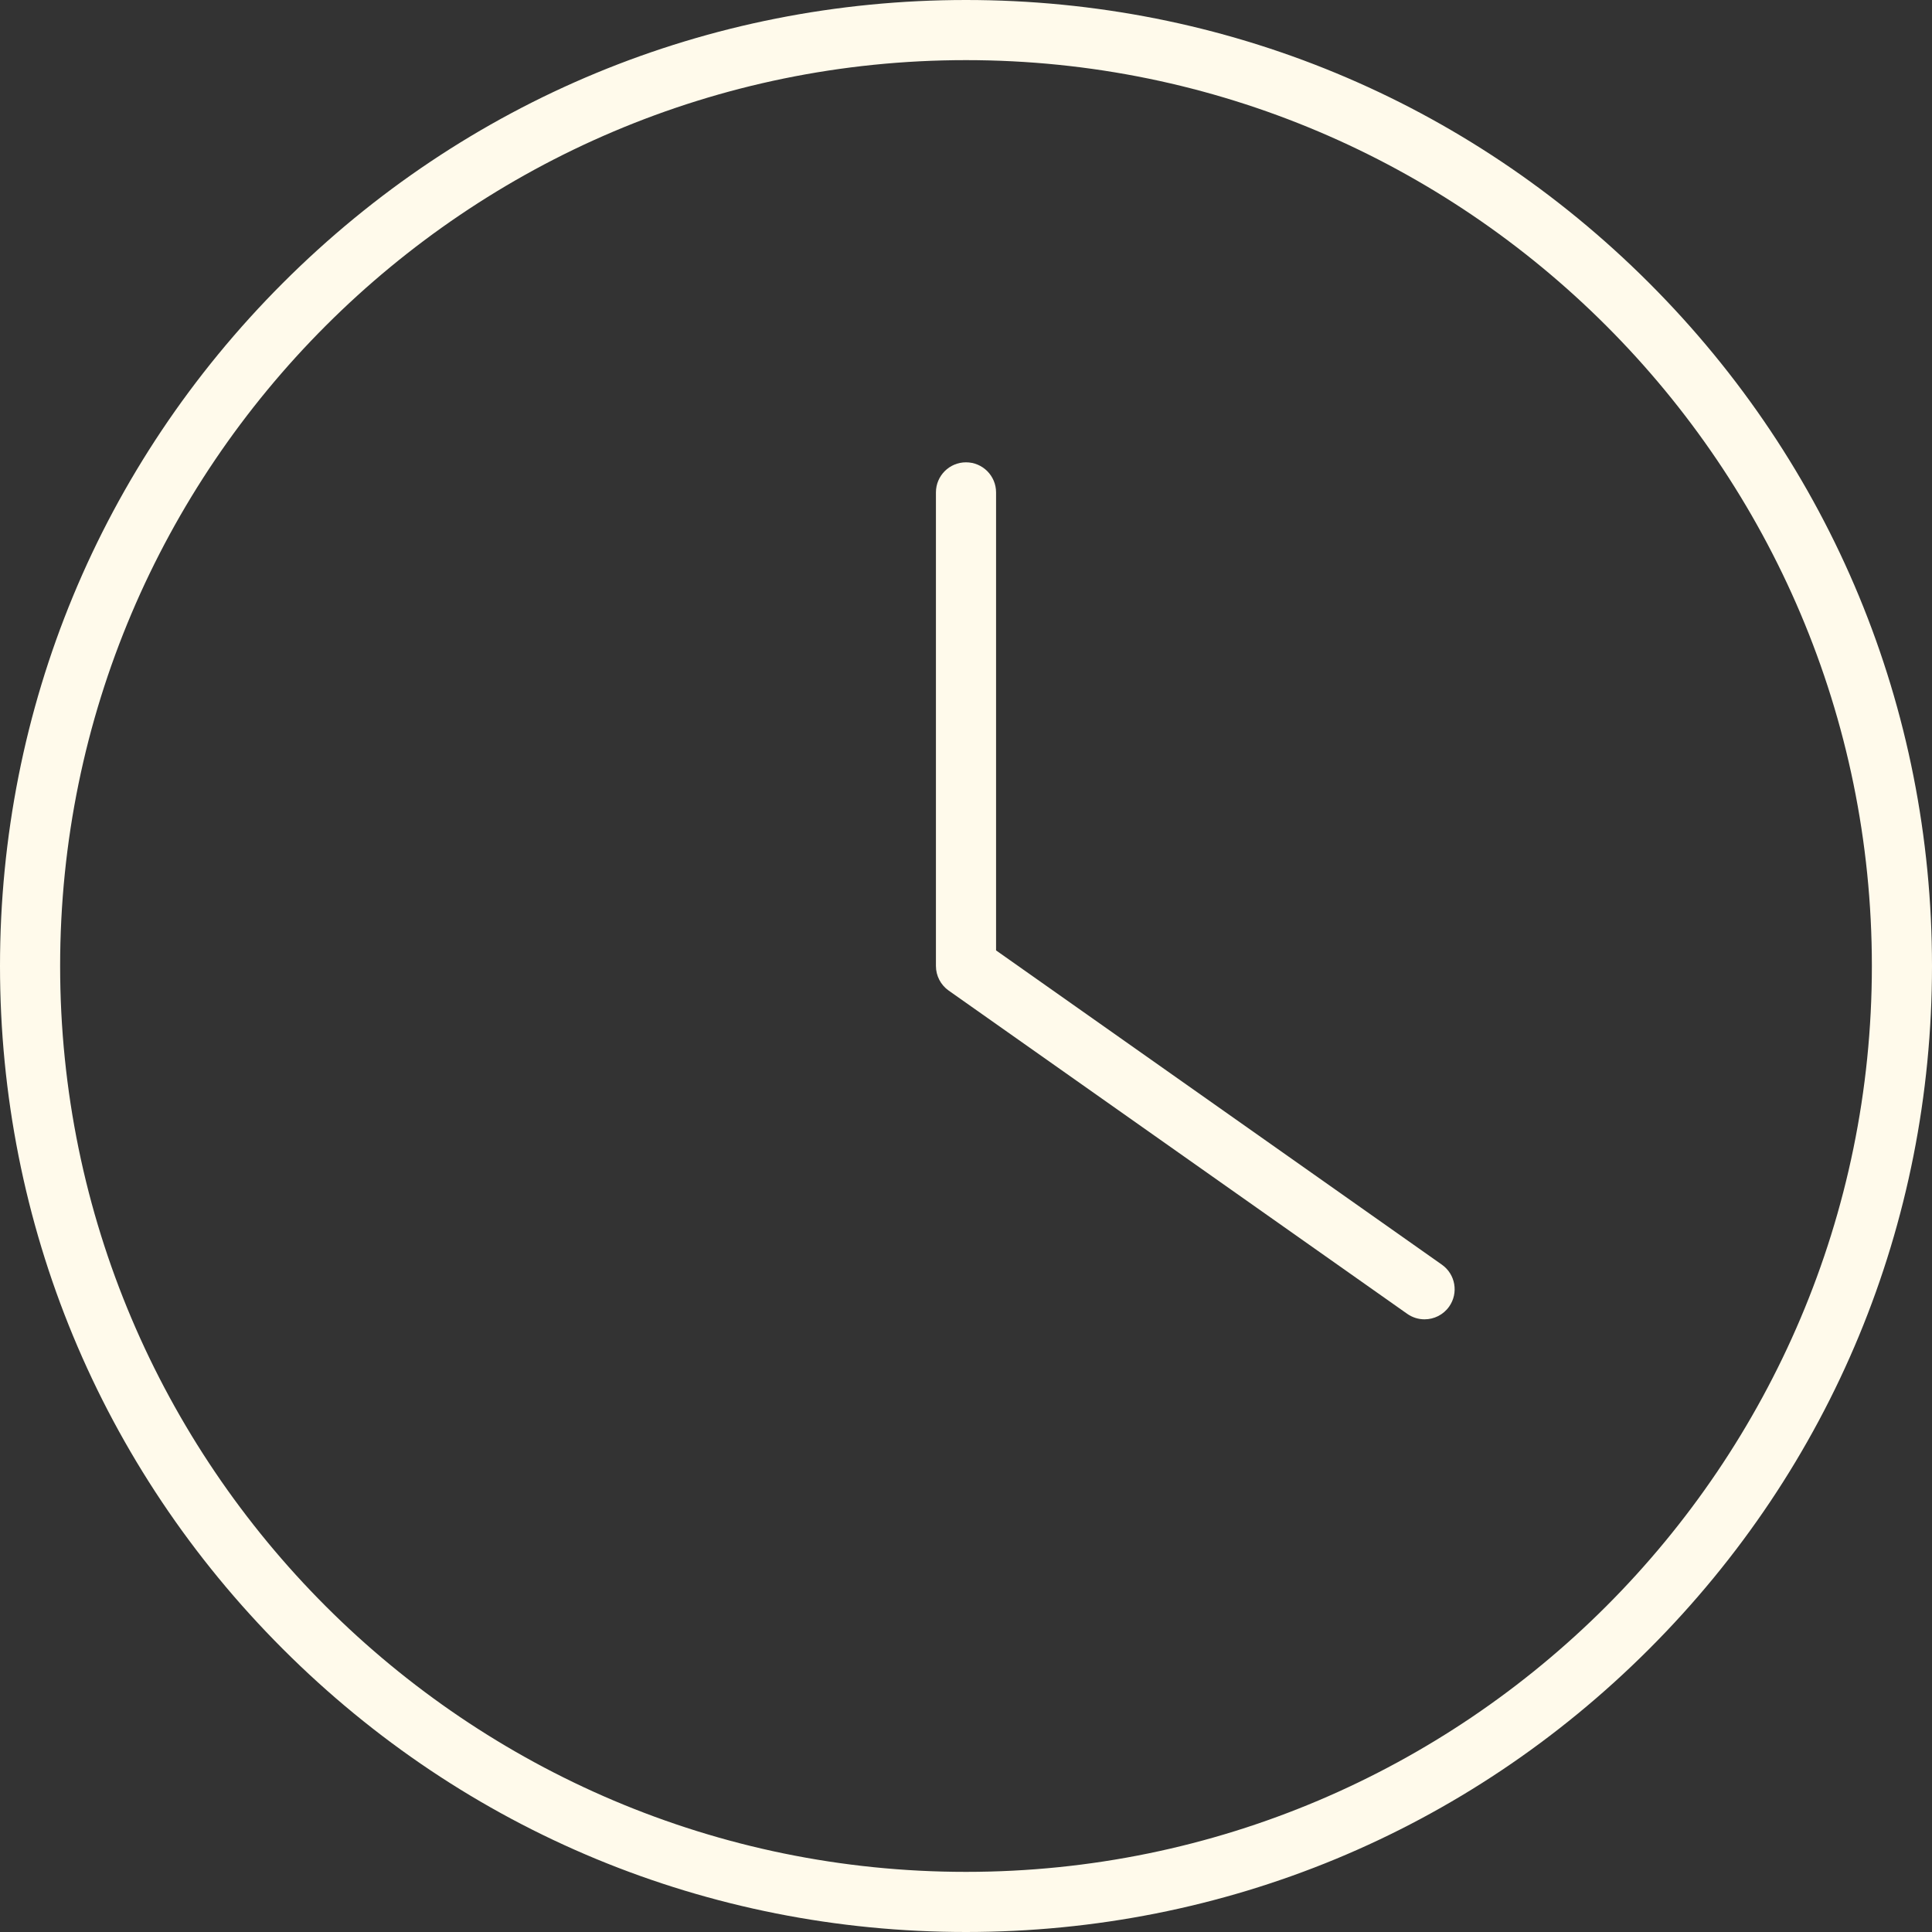 <?xml version="1.0" encoding="UTF-8" standalone="no"?><svg xmlns="http://www.w3.org/2000/svg" xmlns:xlink="http://www.w3.org/1999/xlink" fill="#fffaeb" height="500" preserveAspectRatio="xMidYMid meet" version="1" viewBox="0.0 0.0 500.0 500.0" width="500" zoomAndPan="magnify"><rect x="0.0" y="0.0" width="500.0" height="500.0" fill="#333333" stroke="none"/><g id="change1_1"><path d="M 250 484.438 C 120.73 484.438 15.562 379.27 15.562 250 C 15.562 120.73 120.73 15.562 250 15.562 C 379.27 15.562 484.438 120.73 484.438 250 C 484.438 379.27 379.27 484.438 250 484.438 Z M 426.777 73.223 C 379.559 26.004 316.777 0 250 0 C 183.223 0 120.441 26.004 73.223 73.223 C 26.004 120.441 0 183.223 0 250 C 0 316.777 26.004 379.559 73.223 426.777 C 120.441 473.996 183.223 500 250 500 C 316.777 500 379.559 473.996 426.777 426.777 C 473.996 379.559 500 316.777 500 250 C 500 183.223 473.996 120.441 426.777 73.223"/><path d="M 373.16 327.297 L 257.781 245.965 L 257.781 127.434 C 257.781 123.133 254.297 119.648 250 119.648 C 245.703 119.648 242.219 123.133 242.219 127.434 L 242.219 250 C 242.219 252.531 243.449 254.902 245.516 256.359 L 364.191 340.02 C 365.555 340.98 367.121 341.441 368.672 341.441 C 371.113 341.441 373.523 340.289 375.039 338.141 C 377.516 334.629 376.676 329.773 373.16 327.297"/></g></svg>